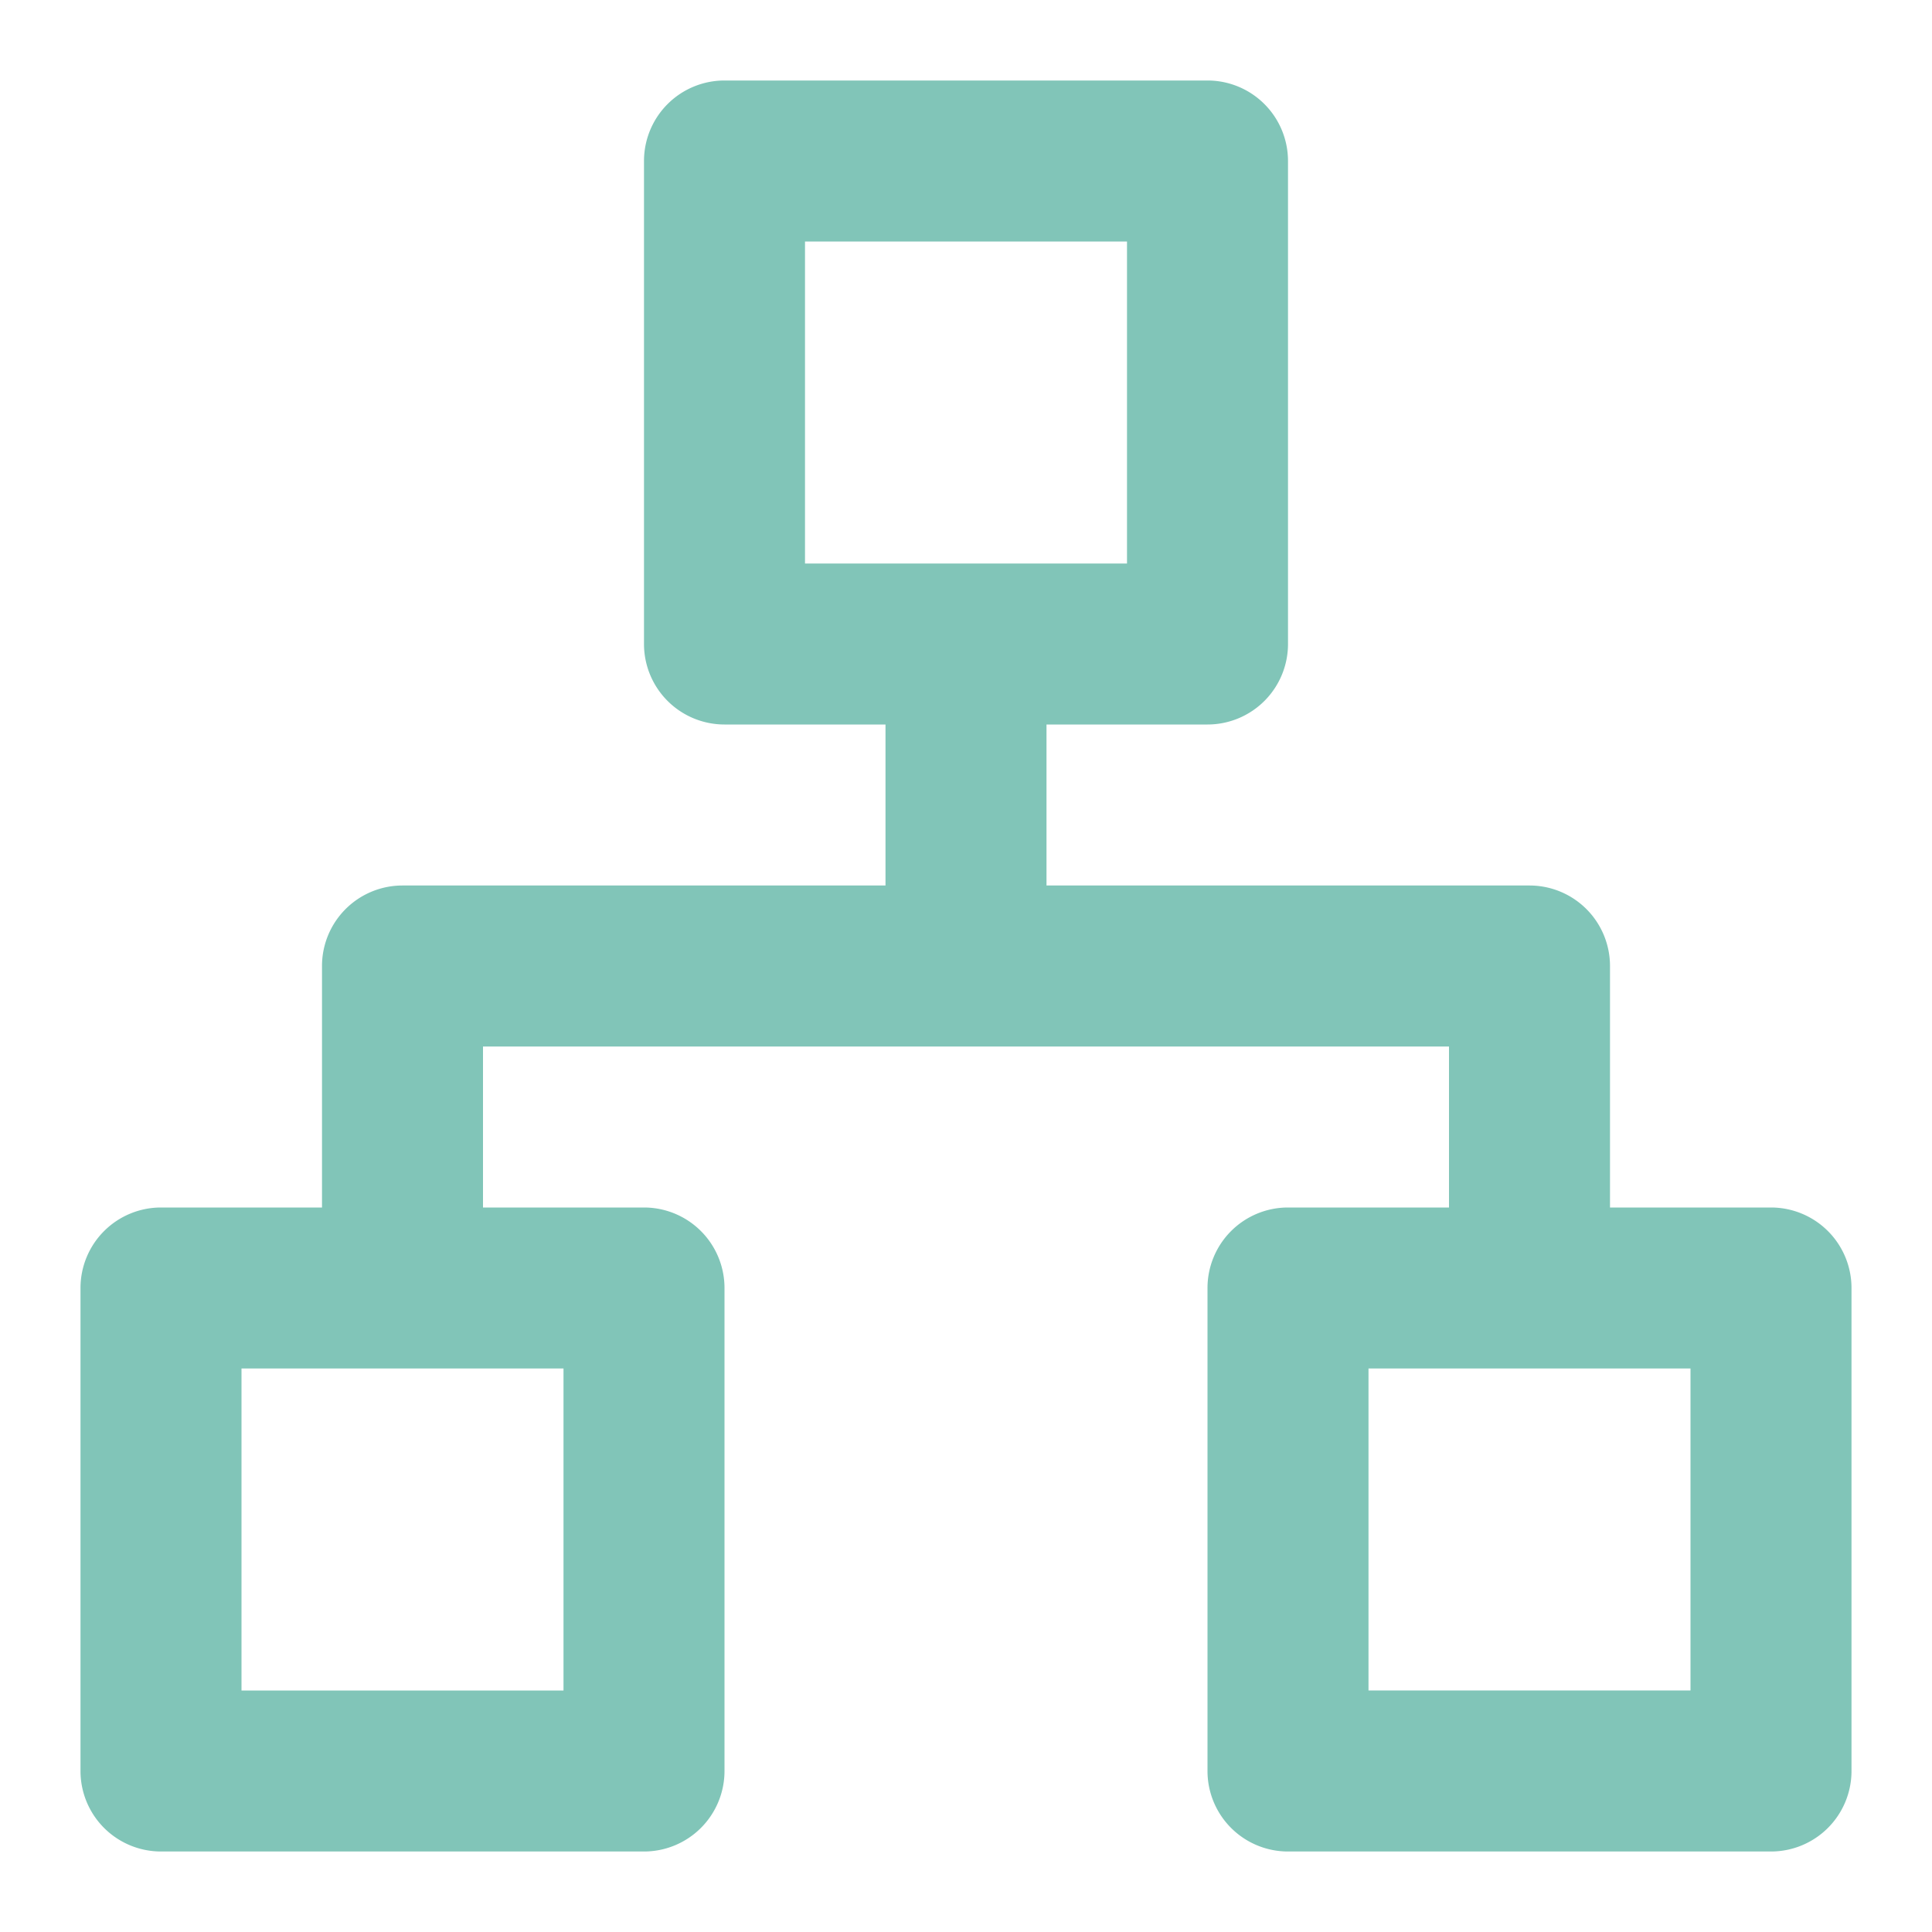 <svg width="72" height="72" viewBox="0 0 72 72" fill="none" xmlns="http://www.w3.org/2000/svg"><path d="M66 45h-6v-9a3 3 0 00-3-3H39v-6h6a3 3 0 003-3V6a3 3 0 00-3-3H27a3 3 0 00-3 3v18a3 3 0 003 3h6v6H15a3 3 0 00-3 3v9H6a3 3 0 00-3 3v18a3 3 0 003 3h18a3 3 0 003-3V48a3 3 0 00-3-3h-6v-6h36v6h-6a3 3 0 00-3 3v18a3 3 0 003 3h18a3 3 0 003-3V48a3 3 0 00-3-3zm-45 6v12H9V51h12zm9-30V9h12v12H30zm33 42H51V51h12v12z" fill="#81C5B8"/></svg>